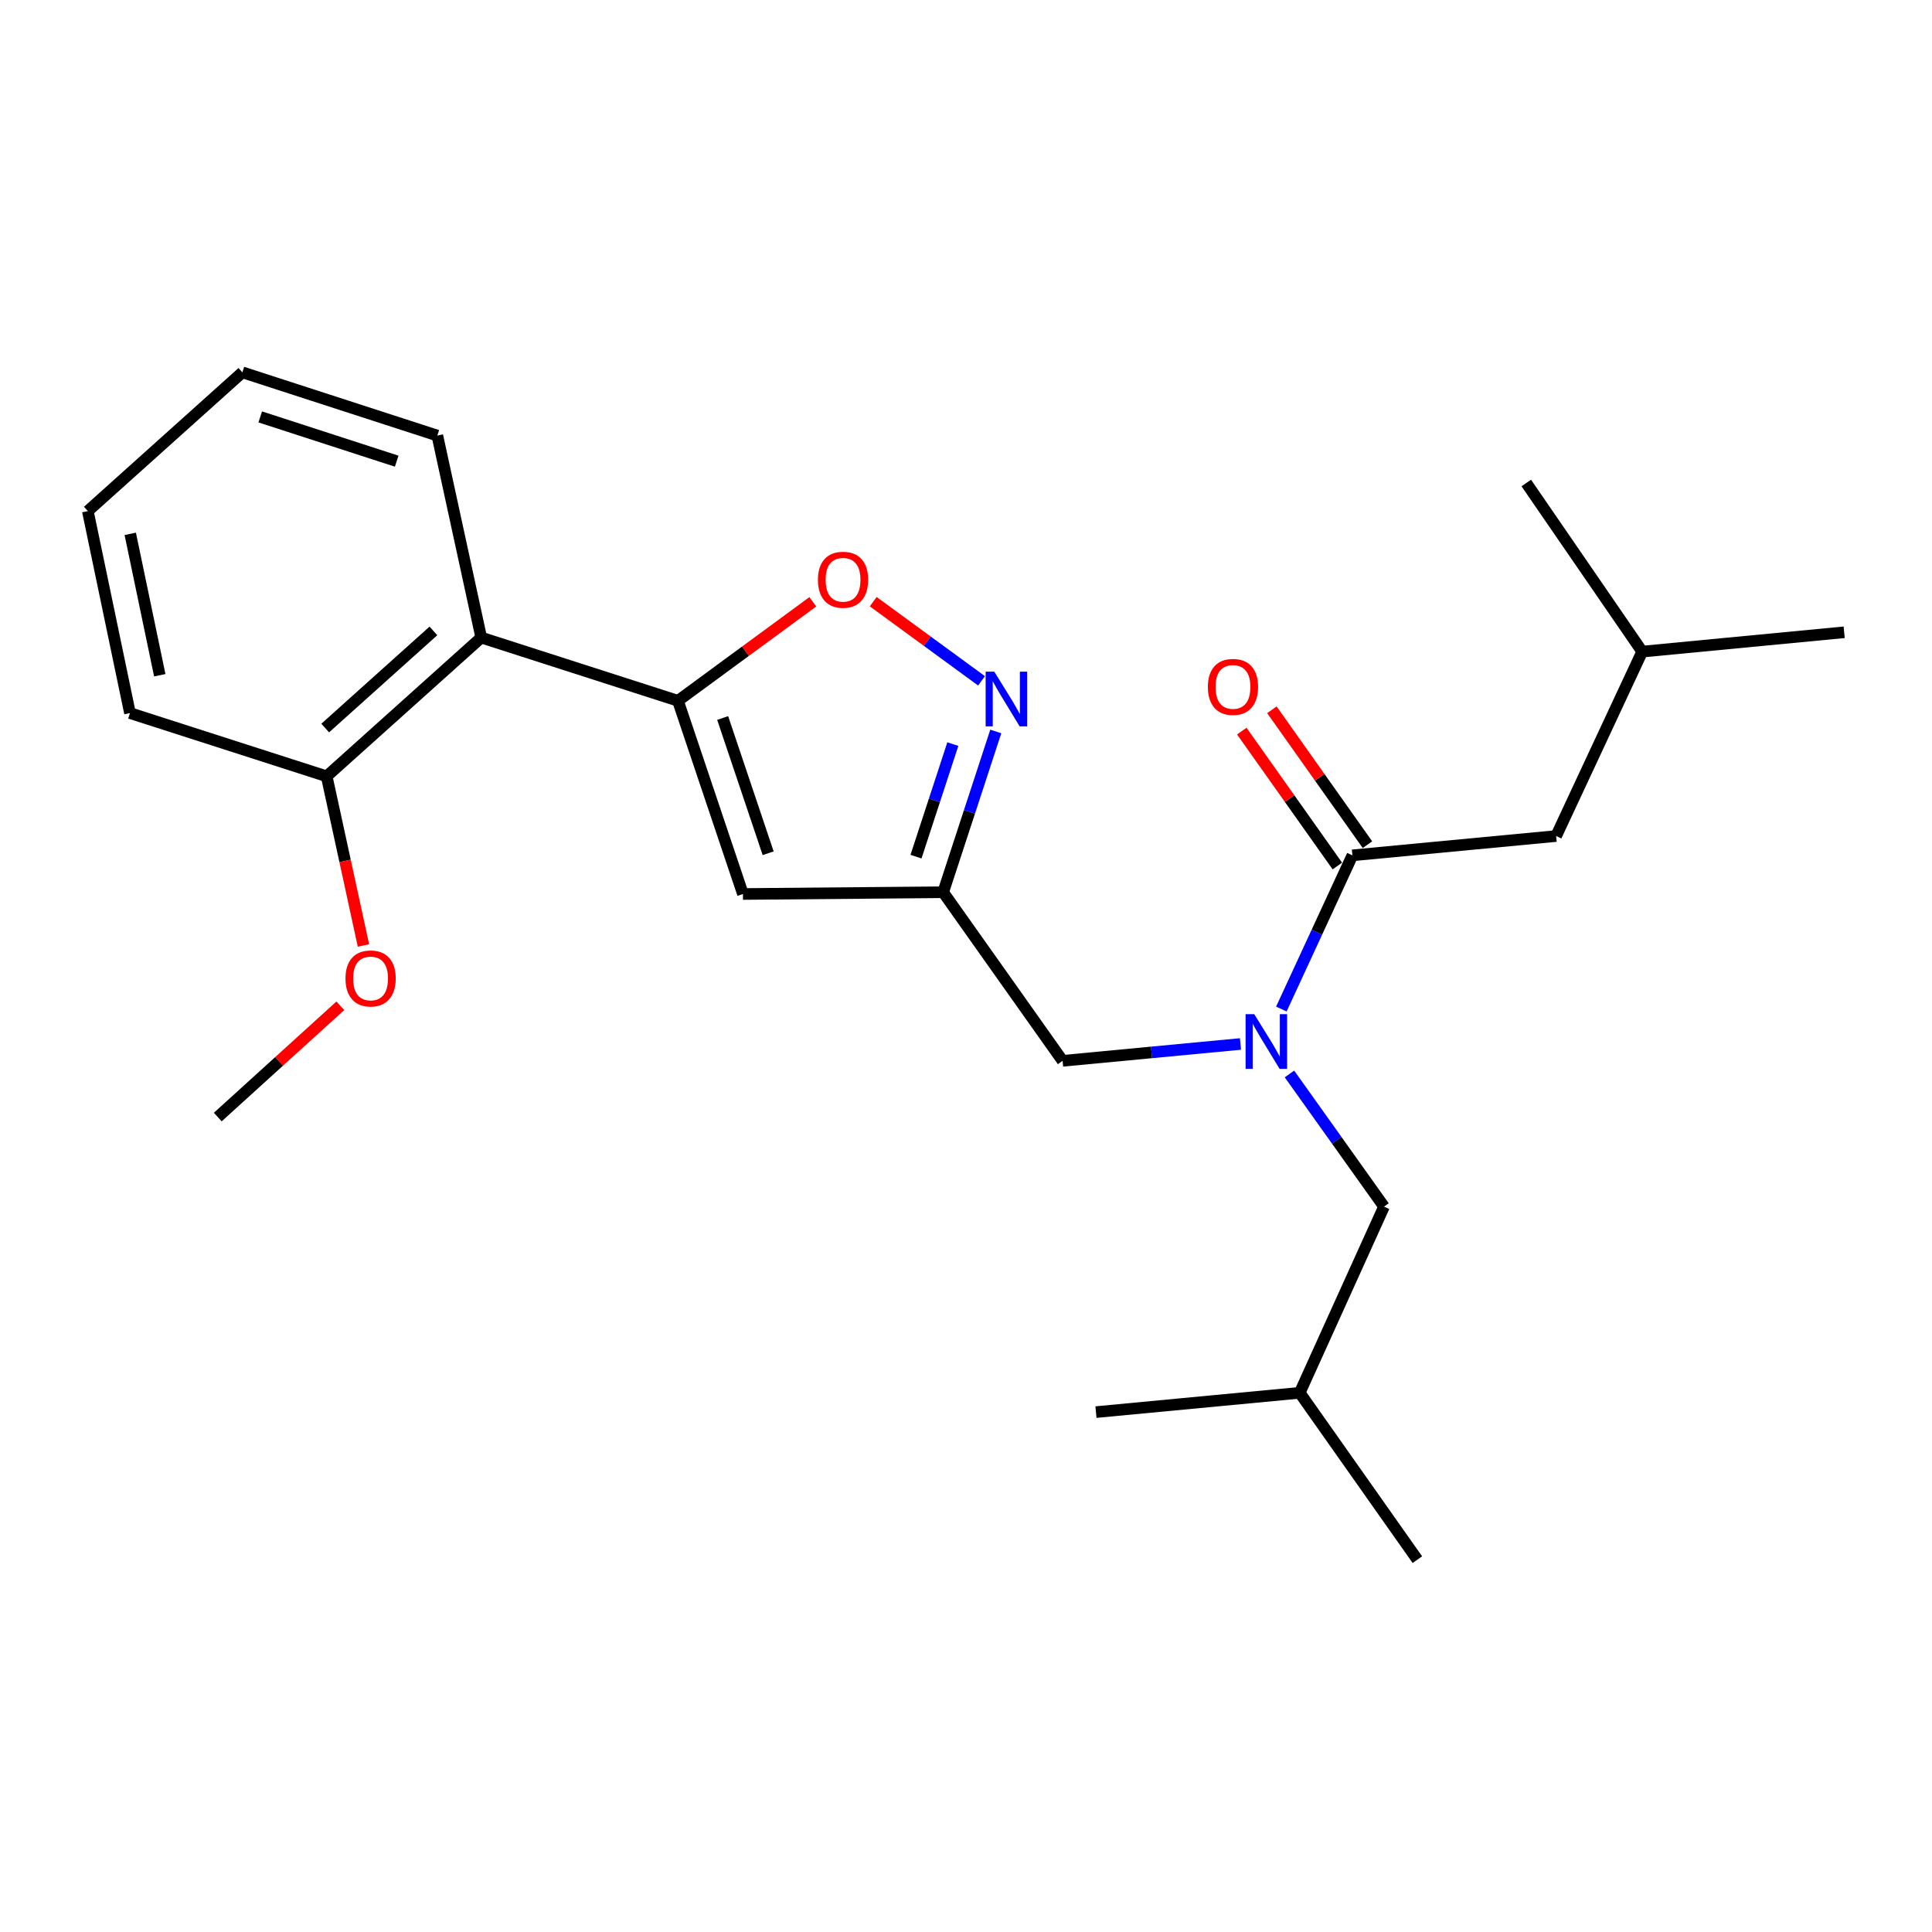 <?xml version='1.0' encoding='iso-8859-1'?>
<svg version='1.1' baseProfile='full'
              xmlns='http://www.w3.org/2000/svg'
                      xmlns:rdkit='http://www.rdkit.org/xml'
                      xmlns:xlink='http://www.w3.org/1999/xlink'
                  xml:space='preserve'
width='1000px' height='1000px' viewBox='0 0 1000 1000'>
<!-- END OF HEADER -->
<rect style='opacity:1.0;fill:#FFFFFF;stroke:none' width='1000' height='1000' x='0' y='0'> </rect>
<path class='bond-0' d='M 805.453,432.731 L 849.998,337.275' style='fill:none;fill-rule:evenodd;stroke:#000000;stroke-width:6px;stroke-linecap:butt;stroke-linejoin:miter;stroke-opacity:1' />
<path class='bond-1' d='M 805.453,432.731 L 700.003,442.724' style='fill:none;fill-rule:evenodd;stroke:#000000;stroke-width:6px;stroke-linecap:butt;stroke-linejoin:miter;stroke-opacity:1' />
<path class='bond-2' d='M 642.07,540.361 L 596.034,544.724' style='fill:none;fill-rule:evenodd;stroke:#0000FF;stroke-width:6px;stroke-linecap:butt;stroke-linejoin:miter;stroke-opacity:1' />
<path class='bond-2' d='M 596.034,544.724 L 549.998,549.086' style='fill:none;fill-rule:evenodd;stroke:#000000;stroke-width:6px;stroke-linecap:butt;stroke-linejoin:miter;stroke-opacity:1' />
<path class='bond-3' d='M 663.23,522.278 L 681.617,482.501' style='fill:none;fill-rule:evenodd;stroke:#0000FF;stroke-width:6px;stroke-linecap:butt;stroke-linejoin:miter;stroke-opacity:1' />
<path class='bond-3' d='M 681.617,482.501 L 700.003,442.724' style='fill:none;fill-rule:evenodd;stroke:#000000;stroke-width:6px;stroke-linecap:butt;stroke-linejoin:miter;stroke-opacity:1' />
<path class='bond-4' d='M 667.42,555.876 L 691.891,590.21' style='fill:none;fill-rule:evenodd;stroke:#0000FF;stroke-width:6px;stroke-linecap:butt;stroke-linejoin:miter;stroke-opacity:1' />
<path class='bond-4' d='M 691.891,590.21 L 716.362,624.545' style='fill:none;fill-rule:evenodd;stroke:#000000;stroke-width:6px;stroke-linecap:butt;stroke-linejoin:miter;stroke-opacity:1' />
<path class='bond-5' d='M 707.794,437.205 L 683.061,402.289' style='fill:none;fill-rule:evenodd;stroke:#000000;stroke-width:6px;stroke-linecap:butt;stroke-linejoin:miter;stroke-opacity:1' />
<path class='bond-5' d='M 683.061,402.289 L 658.328,367.373' style='fill:none;fill-rule:evenodd;stroke:#FF0000;stroke-width:6px;stroke-linecap:butt;stroke-linejoin:miter;stroke-opacity:1' />
<path class='bond-5' d='M 692.212,448.243 L 667.479,413.327' style='fill:none;fill-rule:evenodd;stroke:#000000;stroke-width:6px;stroke-linecap:butt;stroke-linejoin:miter;stroke-opacity:1' />
<path class='bond-5' d='M 667.479,413.327 L 642.745,378.411' style='fill:none;fill-rule:evenodd;stroke:#FF0000;stroke-width:6px;stroke-linecap:butt;stroke-linejoin:miter;stroke-opacity:1' />
<path class='bond-6' d='M 849.998,337.275 L 954.545,327.271' style='fill:none;fill-rule:evenodd;stroke:#000000;stroke-width:6px;stroke-linecap:butt;stroke-linejoin:miter;stroke-opacity:1' />
<path class='bond-7' d='M 849.998,337.275 L 789.996,249.998' style='fill:none;fill-rule:evenodd;stroke:#000000;stroke-width:6px;stroke-linecap:butt;stroke-linejoin:miter;stroke-opacity:1' />
<path class='bond-8' d='M 716.362,624.545 L 672.729,720.913' style='fill:none;fill-rule:evenodd;stroke:#000000;stroke-width:6px;stroke-linecap:butt;stroke-linejoin:miter;stroke-opacity:1' />
<path class='bond-9' d='M 549.998,549.086 L 488.182,461.82' style='fill:none;fill-rule:evenodd;stroke:#000000;stroke-width:6px;stroke-linecap:butt;stroke-linejoin:miter;stroke-opacity:1' />
<path class='bond-10' d='M 672.729,720.913 L 567.269,730.906' style='fill:none;fill-rule:evenodd;stroke:#000000;stroke-width:6px;stroke-linecap:butt;stroke-linejoin:miter;stroke-opacity:1' />
<path class='bond-11' d='M 672.729,720.913 L 733.633,807.277' style='fill:none;fill-rule:evenodd;stroke:#000000;stroke-width:6px;stroke-linecap:butt;stroke-linejoin:miter;stroke-opacity:1' />
<path class='bond-12' d='M 420.709,311.485 L 385.808,337.105' style='fill:none;fill-rule:evenodd;stroke:#FF0000;stroke-width:6px;stroke-linecap:butt;stroke-linejoin:miter;stroke-opacity:1' />
<path class='bond-12' d='M 385.808,337.105 L 350.907,362.725' style='fill:none;fill-rule:evenodd;stroke:#000000;stroke-width:6px;stroke-linecap:butt;stroke-linejoin:miter;stroke-opacity:1' />
<path class='bond-13' d='M 451.978,311.416 L 480.006,331.908' style='fill:none;fill-rule:evenodd;stroke:#FF0000;stroke-width:6px;stroke-linecap:butt;stroke-linejoin:miter;stroke-opacity:1' />
<path class='bond-13' d='M 480.006,331.908 L 508.035,352.4' style='fill:none;fill-rule:evenodd;stroke:#0000FF;stroke-width:6px;stroke-linecap:butt;stroke-linejoin:miter;stroke-opacity:1' />
<path class='bond-14' d='M 350.907,362.725 L 384.547,462.732' style='fill:none;fill-rule:evenodd;stroke:#000000;stroke-width:6px;stroke-linecap:butt;stroke-linejoin:miter;stroke-opacity:1' />
<path class='bond-14' d='M 374.052,371.638 L 397.6,441.643' style='fill:none;fill-rule:evenodd;stroke:#000000;stroke-width:6px;stroke-linecap:butt;stroke-linejoin:miter;stroke-opacity:1' />
<path class='bond-15' d='M 350.907,362.725 L 249.086,329.998' style='fill:none;fill-rule:evenodd;stroke:#000000;stroke-width:6px;stroke-linecap:butt;stroke-linejoin:miter;stroke-opacity:1' />
<path class='bond-16' d='M 384.547,462.732 L 488.182,461.82' style='fill:none;fill-rule:evenodd;stroke:#000000;stroke-width:6px;stroke-linecap:butt;stroke-linejoin:miter;stroke-opacity:1' />
<path class='bond-17' d='M 488.182,461.82 L 501.798,420.212' style='fill:none;fill-rule:evenodd;stroke:#000000;stroke-width:6px;stroke-linecap:butt;stroke-linejoin:miter;stroke-opacity:1' />
<path class='bond-17' d='M 501.798,420.212 L 515.415,378.603' style='fill:none;fill-rule:evenodd;stroke:#0000FF;stroke-width:6px;stroke-linecap:butt;stroke-linejoin:miter;stroke-opacity:1' />
<path class='bond-17' d='M 474.119,443.398 L 483.65,414.272' style='fill:none;fill-rule:evenodd;stroke:#000000;stroke-width:6px;stroke-linecap:butt;stroke-linejoin:miter;stroke-opacity:1' />
<path class='bond-17' d='M 483.65,414.272 L 493.181,385.147' style='fill:none;fill-rule:evenodd;stroke:#0000FF;stroke-width:6px;stroke-linecap:butt;stroke-linejoin:miter;stroke-opacity:1' />
<path class='bond-18' d='M 67.276,369.09 L 45.455,264.543' style='fill:none;fill-rule:evenodd;stroke:#000000;stroke-width:6px;stroke-linecap:butt;stroke-linejoin:miter;stroke-opacity:1' />
<path class='bond-18' d='M 82.696,349.506 L 67.42,276.323' style='fill:none;fill-rule:evenodd;stroke:#000000;stroke-width:6px;stroke-linecap:butt;stroke-linejoin:miter;stroke-opacity:1' />
<path class='bond-19' d='M 67.276,369.09 L 169.087,401.818' style='fill:none;fill-rule:evenodd;stroke:#000000;stroke-width:6px;stroke-linecap:butt;stroke-linejoin:miter;stroke-opacity:1' />
<path class='bond-20' d='M 169.087,401.818 L 249.086,329.998' style='fill:none;fill-rule:evenodd;stroke:#000000;stroke-width:6px;stroke-linecap:butt;stroke-linejoin:miter;stroke-opacity:1' />
<path class='bond-20' d='M 168.33,376.835 L 224.33,326.561' style='fill:none;fill-rule:evenodd;stroke:#000000;stroke-width:6px;stroke-linecap:butt;stroke-linejoin:miter;stroke-opacity:1' />
<path class='bond-21' d='M 169.087,401.818 L 178.606,445.594' style='fill:none;fill-rule:evenodd;stroke:#000000;stroke-width:6px;stroke-linecap:butt;stroke-linejoin:miter;stroke-opacity:1' />
<path class='bond-21' d='M 178.606,445.594 L 188.125,489.37' style='fill:none;fill-rule:evenodd;stroke:#FF0000;stroke-width:6px;stroke-linecap:butt;stroke-linejoin:miter;stroke-opacity:1' />
<path class='bond-22' d='M 249.086,329.998 L 226.363,225.45' style='fill:none;fill-rule:evenodd;stroke:#000000;stroke-width:6px;stroke-linecap:butt;stroke-linejoin:miter;stroke-opacity:1' />
<path class='bond-23' d='M 226.363,225.45 L 125.454,192.723' style='fill:none;fill-rule:evenodd;stroke:#000000;stroke-width:6px;stroke-linecap:butt;stroke-linejoin:miter;stroke-opacity:1' />
<path class='bond-23' d='M 205.335,238.705 L 134.699,215.796' style='fill:none;fill-rule:evenodd;stroke:#000000;stroke-width:6px;stroke-linecap:butt;stroke-linejoin:miter;stroke-opacity:1' />
<path class='bond-24' d='M 45.455,264.543 L 125.454,192.723' style='fill:none;fill-rule:evenodd;stroke:#000000;stroke-width:6px;stroke-linecap:butt;stroke-linejoin:miter;stroke-opacity:1' />
<path class='bond-25' d='M 176.15,520.594 L 144.437,549.39' style='fill:none;fill-rule:evenodd;stroke:#FF0000;stroke-width:6px;stroke-linecap:butt;stroke-linejoin:miter;stroke-opacity:1' />
<path class='bond-25' d='M 144.437,549.39 L 112.723,578.185' style='fill:none;fill-rule:evenodd;stroke:#000000;stroke-width:6px;stroke-linecap:butt;stroke-linejoin:miter;stroke-opacity:1' />
<path  class='atom-1' d='M 649.198 524.933
L 658.478 539.933
Q 659.398 541.413, 660.878 544.093
Q 662.358 546.773, 662.438 546.933
L 662.438 524.933
L 666.198 524.933
L 666.198 553.253
L 662.318 553.253
L 652.358 536.853
Q 651.198 534.933, 649.958 532.733
Q 648.758 530.533, 648.398 529.853
L 648.398 553.253
L 644.718 553.253
L 644.718 524.933
L 649.198 524.933
' fill='#0000FF'/>
<path  class='atom-3' d='M 625.187 355.538
Q 625.187 348.738, 628.547 344.938
Q 631.907 341.138, 638.187 341.138
Q 644.467 341.138, 647.827 344.938
Q 651.187 348.738, 651.187 355.538
Q 651.187 362.418, 647.787 366.338
Q 644.387 370.218, 638.187 370.218
Q 631.947 370.218, 628.547 366.338
Q 625.187 362.458, 625.187 355.538
M 638.187 367.018
Q 642.507 367.018, 644.827 364.138
Q 647.187 361.218, 647.187 355.538
Q 647.187 349.978, 644.827 347.178
Q 642.507 344.338, 638.187 344.338
Q 633.867 344.338, 631.507 347.138
Q 629.187 349.938, 629.187 355.538
Q 629.187 361.258, 631.507 364.138
Q 633.867 367.018, 638.187 367.018
' fill='#FF0000'/>
<path  class='atom-9' d='M 423.359 300.077
Q 423.359 293.277, 426.719 289.477
Q 430.079 285.677, 436.359 285.677
Q 442.639 285.677, 445.999 289.477
Q 449.359 293.277, 449.359 300.077
Q 449.359 306.957, 445.959 310.877
Q 442.559 314.757, 436.359 314.757
Q 430.119 314.757, 426.719 310.877
Q 423.359 306.997, 423.359 300.077
M 436.359 311.557
Q 440.679 311.557, 442.999 308.677
Q 445.359 305.757, 445.359 300.077
Q 445.359 294.517, 442.999 291.717
Q 440.679 288.877, 436.359 288.877
Q 432.039 288.877, 429.679 291.677
Q 427.359 294.477, 427.359 300.077
Q 427.359 305.797, 429.679 308.677
Q 432.039 311.557, 436.359 311.557
' fill='#FF0000'/>
<path  class='atom-13' d='M 514.649 347.653
L 523.929 362.653
Q 524.849 364.133, 526.329 366.813
Q 527.809 369.493, 527.889 369.653
L 527.889 347.653
L 531.649 347.653
L 531.649 375.973
L 527.769 375.973
L 517.809 359.573
Q 516.649 357.653, 515.409 355.453
Q 514.209 353.253, 513.849 352.573
L 513.849 375.973
L 510.169 375.973
L 510.169 347.653
L 514.649 347.653
' fill='#0000FF'/>
<path  class='atom-20' d='M 178.821 506.445
Q 178.821 499.645, 182.181 495.845
Q 185.541 492.045, 191.821 492.045
Q 198.101 492.045, 201.461 495.845
Q 204.821 499.645, 204.821 506.445
Q 204.821 513.325, 201.421 517.245
Q 198.021 521.125, 191.821 521.125
Q 185.581 521.125, 182.181 517.245
Q 178.821 513.365, 178.821 506.445
M 191.821 517.925
Q 196.141 517.925, 198.461 515.045
Q 200.821 512.125, 200.821 506.445
Q 200.821 500.885, 198.461 498.085
Q 196.141 495.245, 191.821 495.245
Q 187.501 495.245, 185.141 498.045
Q 182.821 500.845, 182.821 506.445
Q 182.821 512.165, 185.141 515.045
Q 187.501 517.925, 191.821 517.925
' fill='#FF0000'/>
</svg>
